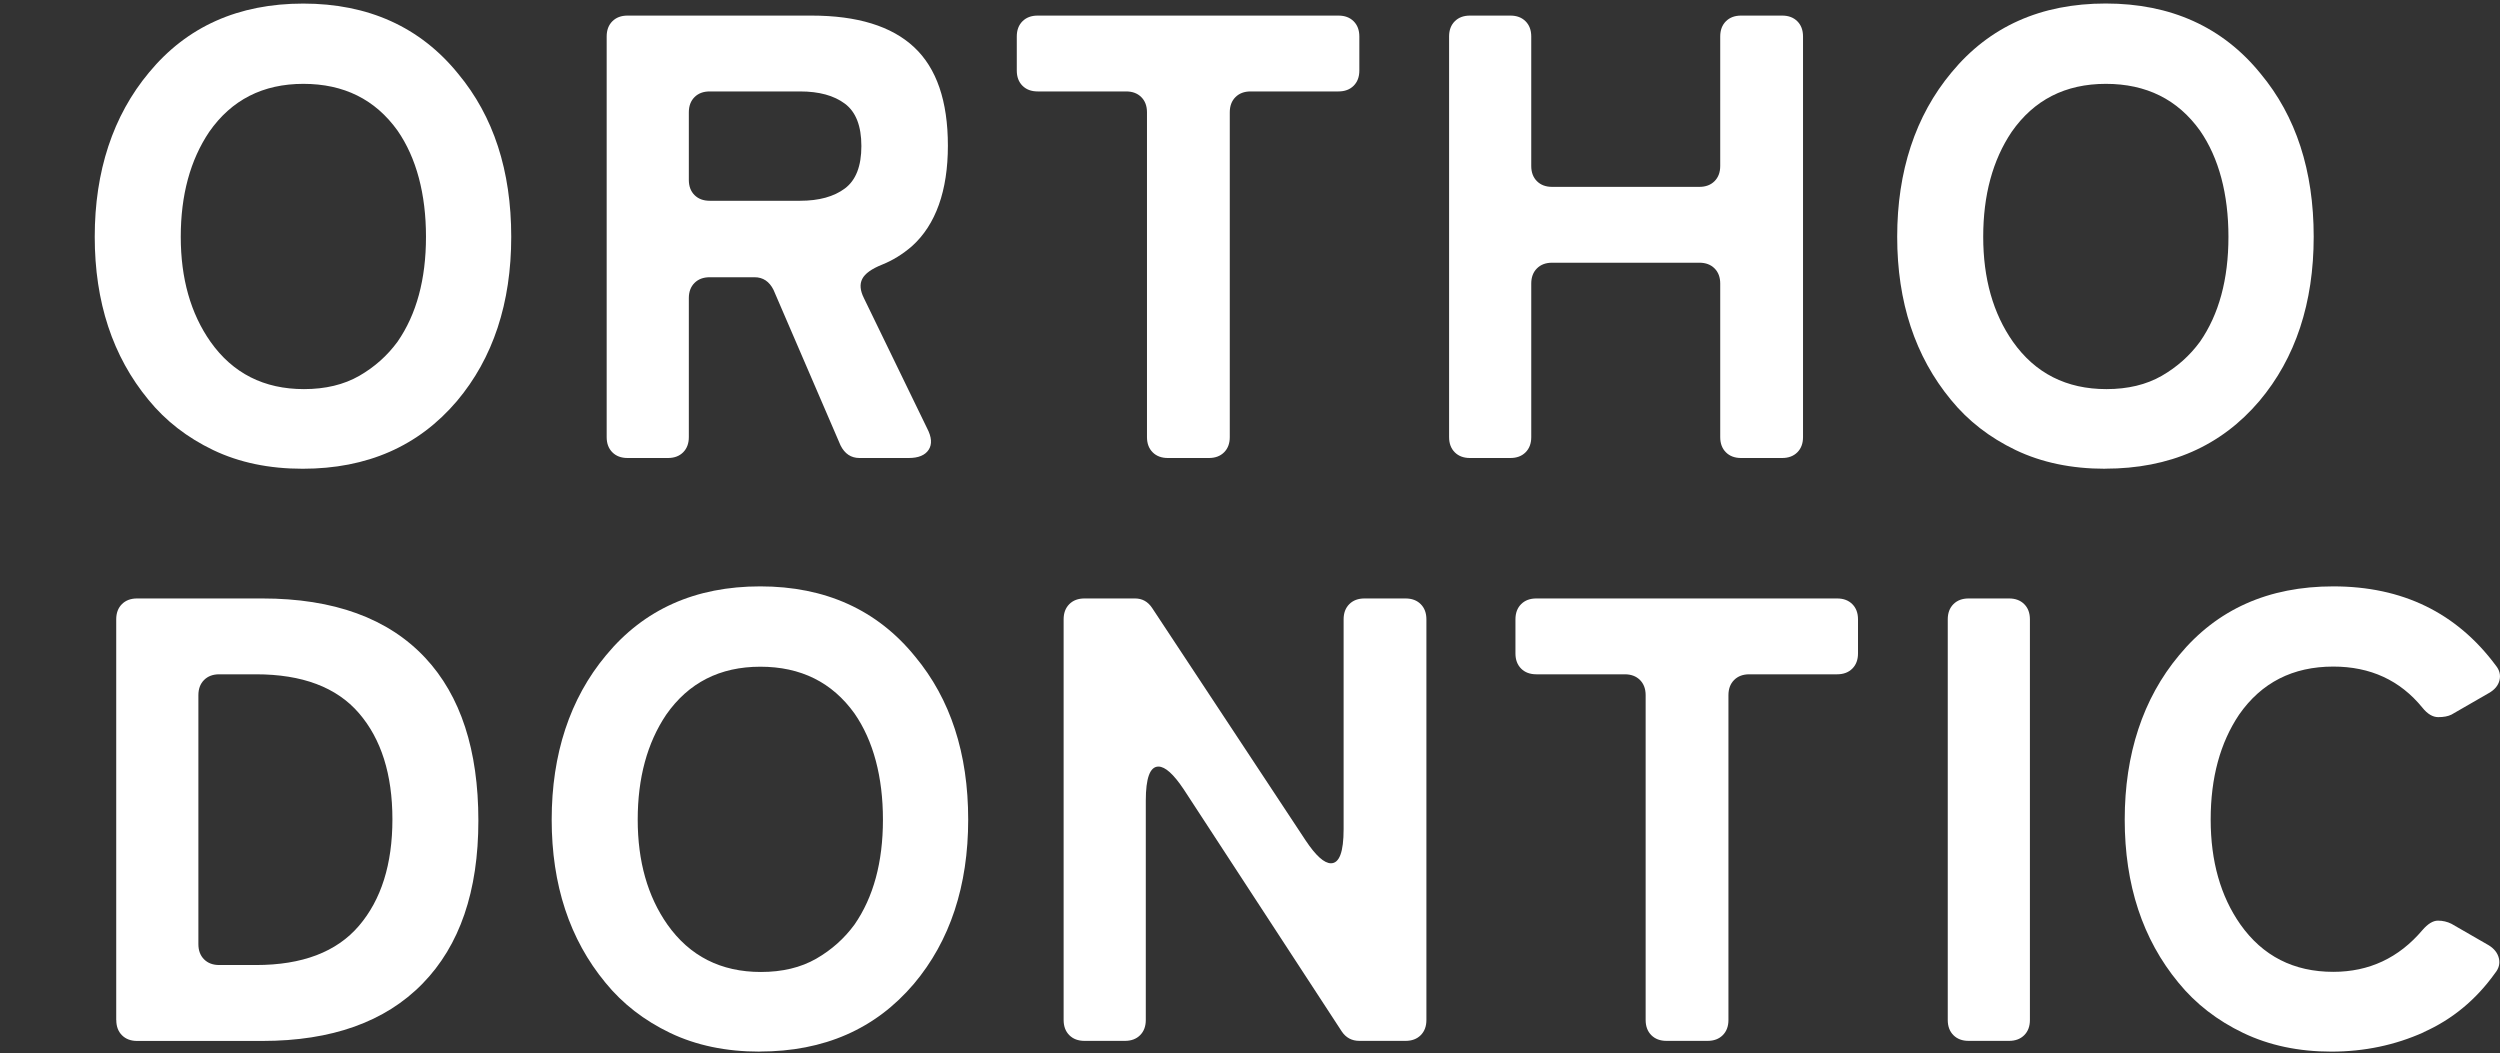 <?xml version="1.0" encoding="UTF-8"?><svg id="_レイヤー_2" xmlns="http://www.w3.org/2000/svg" viewBox="0 0 356 150"><rect x="0" y="0" width="356" height="150" fill="#333333" stroke="none"/><defs><style>.cls-1{fill:none;}.cls-2{fill:#fff;}</style></defs><g id="img"><g><g><path class="cls-2" d="m43.1,66.75c-4.8,0-9.04-.89-12.74-2.66-3.69-1.77-6.77-4.15-9.22-7.16-5.1-6.18-7.65-13.92-7.65-23.22s2.58-17.22,7.74-23.4C26.63,3.78,33.95.51,43.19.51s16.65,3.33,22.05,9.99c5.04,6.06,7.56,13.8,7.56,23.22s-2.58,17.28-7.74,23.4c-5.46,6.42-12.78,9.63-21.96,9.63Zm.18-11.34c3.06,0,5.68-.63,7.88-1.89,2.19-1.26,4-2.88,5.45-4.86,2.7-3.9,4.05-8.88,4.05-14.94s-1.35-11.22-4.05-15.12c-3.18-4.44-7.65-6.66-13.41-6.66s-10.23,2.28-13.41,6.84c-2.7,4.02-4.05,9-4.05,14.94s1.41,10.92,4.23,14.94c3.18,4.5,7.62,6.75,13.32,6.75Z"/><path class="cls-2" d="m86.39,62.25V5.19c0-.9.27-1.62.81-2.16s1.26-.81,2.16-.81h26.19c6.54,0,11.41,1.5,14.62,4.5,3.21,3,4.81,7.68,4.81,14.04s-1.71,11.25-5.13,14.31c-1.32,1.14-2.73,2.01-4.23,2.61-1.5.6-2.45,1.28-2.83,2.03-.39.75-.31,1.66.23,2.74l9,18.54c.66,1.26.73,2.28.22,3.06-.51.78-1.46,1.17-2.83,1.17h-7.02c-1.2,0-2.1-.6-2.7-1.8l-9.54-22.14c-.6-1.2-1.5-1.8-2.7-1.8h-6.39c-.9,0-1.62.27-2.16.81s-.81,1.26-.81,2.16v19.8c0,.9-.27,1.62-.81,2.16s-1.26.81-2.16.81h-5.76c-.9,0-1.62-.27-2.16-.81s-.81-1.26-.81-2.16Zm14.67-33.66h12.87c2.7,0,4.83-.59,6.39-1.76,1.56-1.17,2.34-3.18,2.34-6.03s-.78-4.86-2.34-6.03c-1.56-1.17-3.69-1.75-6.39-1.75h-12.87c-.9,0-1.62.27-2.16.81-.54.54-.81,1.26-.81,2.16v9.63c0,.9.27,1.62.81,2.16s1.26.81,2.16.81Z"/><path class="cls-2" d="m163.33,62.25V15.99c0-.9-.27-1.62-.81-2.16-.54-.54-1.26-.81-2.16-.81h-12.6c-.9,0-1.62-.27-2.16-.81s-.81-1.26-.81-2.16v-4.86c0-.9.27-1.62.81-2.16s1.26-.81,2.16-.81h42.84c.9,0,1.62.27,2.16.81s.81,1.26.81,2.16v4.86c0,.9-.27,1.62-.81,2.16s-1.26.81-2.16.81h-12.51c-.9,0-1.62.27-2.16.81-.54.54-.81,1.26-.81,2.16v46.26c0,.9-.27,1.62-.81,2.16-.54.54-1.26.81-2.16.81h-5.85c-.9,0-1.62-.27-2.16-.81s-.81-1.26-.81-2.16Z"/><path class="cls-2" d="m206.35,62.25V5.19c0-.9.27-1.62.81-2.16s1.26-.81,2.16-.81h5.76c.9,0,1.62.27,2.16.81s.81,1.26.81,2.16v18.45c0,.9.27,1.62.81,2.16s1.26.81,2.16.81h20.97c.9,0,1.62-.27,2.16-.81s.81-1.26.81-2.16V5.19c0-.9.27-1.62.81-2.16s1.26-.81,2.16-.81h5.85c.9,0,1.62.27,2.16.81s.81,1.26.81,2.16v57.06c0,.9-.27,1.62-.81,2.16s-1.26.81-2.16.81h-5.85c-.9,0-1.62-.27-2.16-.81s-.81-1.26-.81-2.16v-21.87c0-.9-.27-1.62-.81-2.16s-1.26-.81-2.16-.81h-20.97c-.9,0-1.62.27-2.16.81s-.81,1.26-.81,2.16v21.87c0,.9-.27,1.62-.81,2.16s-1.26.81-2.16.81h-5.76c-.9,0-1.62-.27-2.16-.81s-.81-1.26-.81-2.16Z"/><path class="cls-2" d="m299.77,66.75c-4.8,0-9.04-.89-12.74-2.66-3.69-1.77-6.77-4.15-9.22-7.16-5.1-6.18-7.65-13.92-7.65-23.22s2.58-17.22,7.74-23.4c5.4-6.54,12.72-9.81,21.96-9.81s16.65,3.33,22.05,9.99c5.04,6.06,7.56,13.8,7.56,23.22s-2.58,17.28-7.74,23.4c-5.46,6.42-12.78,9.63-21.96,9.63Zm.18-11.34c3.06,0,5.68-.63,7.88-1.89,2.19-1.26,4-2.88,5.45-4.86,2.7-3.9,4.05-8.88,4.05-14.94s-1.35-11.22-4.05-15.12c-3.18-4.44-7.65-6.66-13.41-6.66s-10.23,2.28-13.41,6.84c-2.7,4.02-4.05,9-4.05,14.94s1.41,10.92,4.23,14.94c3.18,4.5,7.62,6.75,13.32,6.75Z"/><path class="cls-2" d="m16.55,145.25v-57.06c0-.9.27-1.62.81-2.16s1.26-.81,2.16-.81h17.82c10.2,0,17.94,2.82,23.22,8.46,5.04,5.4,7.56,13.13,7.56,23.18s-2.65,17.79-7.96,23.22c-5.31,5.43-12.92,8.15-22.81,8.15h-17.82c-.9,0-1.62-.27-2.16-.81s-.81-1.26-.81-2.16Zm14.67-7.83h5.22c6.6,0,11.49-1.86,14.67-5.58,3.18-3.72,4.77-8.78,4.77-15.17s-1.59-11.43-4.77-15.12c-3.18-3.69-8.07-5.53-14.67-5.53h-5.22c-.9,0-1.62.27-2.16.81-.54.54-.81,1.26-.81,2.16v35.46c0,.9.27,1.62.81,2.16.54.54,1.26.81,2.16.81Z"/><path class="cls-2" d="m108.17,149.75c-4.8,0-9.04-.89-12.74-2.66-3.69-1.77-6.77-4.15-9.22-7.16-5.1-6.18-7.65-13.92-7.65-23.22s2.58-17.22,7.74-23.4c5.4-6.54,12.72-9.81,21.96-9.81s16.65,3.33,22.05,9.99c5.04,6.06,7.56,13.8,7.56,23.22s-2.58,17.28-7.74,23.4c-5.46,6.42-12.78,9.63-21.96,9.63Zm.18-11.34c3.06,0,5.68-.63,7.88-1.89,2.19-1.26,4-2.88,5.45-4.86,2.7-3.9,4.05-8.88,4.05-14.94s-1.35-11.22-4.05-15.12c-3.18-4.44-7.65-6.66-13.41-6.66s-10.23,2.28-13.41,6.84c-2.7,4.02-4.05,9-4.05,14.94s1.41,10.92,4.23,14.94c3.18,4.5,7.62,6.75,13.32,6.75Z"/><path class="cls-2" d="m151.46,145.25v-57.06c0-.9.27-1.62.81-2.16s1.26-.81,2.16-.81h7.2c1.02,0,1.83.45,2.43,1.35l21.87,33.12c1.44,2.16,2.64,3.24,3.6,3.24,1.2,0,1.8-1.62,1.8-4.86v-29.88c0-.9.27-1.62.81-2.16s1.26-.81,2.16-.81h5.85c.9,0,1.62.27,2.16.81s.81,1.26.81,2.16v57.06c0,.9-.27,1.62-.81,2.16s-1.26.81-2.16.81h-6.57c-1.08,0-1.92-.45-2.52-1.35l-22.5-34.47c-1.44-2.16-2.64-3.24-3.6-3.24-1.2,0-1.8,1.62-1.8,4.86v31.23c0,.9-.27,1.62-.81,2.16s-1.26.81-2.16.81h-5.76c-.9,0-1.62-.27-2.16-.81s-.81-1.26-.81-2.16Z"/><path class="cls-2" d="m234.34,145.25v-46.26c0-.9-.27-1.62-.81-2.16-.54-.54-1.26-.81-2.16-.81h-12.6c-.9,0-1.62-.27-2.16-.81s-.81-1.26-.81-2.16v-4.86c0-.9.27-1.62.81-2.16s1.26-.81,2.16-.81h42.84c.9,0,1.62.27,2.16.81s.81,1.26.81,2.16v4.86c0,.9-.27,1.62-.81,2.16s-1.26.81-2.16.81h-12.51c-.9,0-1.62.27-2.16.81-.54.54-.81,1.26-.81,2.16v46.26c0,.9-.27,1.62-.81,2.16-.54.54-1.26.81-2.16.81h-5.85c-.9,0-1.62-.27-2.16-.81s-.81-1.26-.81-2.16Z"/><path class="cls-2" d="m277.36,145.25v-57.06c0-.9.27-1.62.81-2.16s1.26-.81,2.16-.81h5.76c.9,0,1.62.27,2.16.81s.81,1.26.81,2.16v57.06c0,.9-.27,1.62-.81,2.16s-1.26.81-2.16.81h-5.76c-.9,0-1.62-.27-2.16-.81s-.81-1.26-.81-2.16Z"/><path class="cls-2" d="m345.13,147c-4.08,1.83-8.46,2.75-13.14,2.75s-8.87-.89-12.56-2.66c-3.69-1.77-6.77-4.15-9.22-7.16-5.1-6.18-7.65-13.92-7.65-23.22s2.58-17.22,7.74-23.4c5.4-6.54,12.72-9.81,21.96-9.81,9.84,0,17.55,3.75,23.13,11.25.54.66.72,1.37.54,2.11-.18.75-.69,1.37-1.53,1.84l-5.31,3.06c-.48.24-1.11.36-1.89.36s-1.53-.45-2.25-1.35c-3.18-3.9-7.41-5.85-12.69-5.85-5.76,0-10.23,2.28-13.41,6.84-2.7,4.02-4.05,9-4.05,14.94s1.41,10.92,4.23,14.94c3.18,4.5,7.59,6.75,13.23,6.75,5.1,0,9.33-1.98,12.69-5.94.78-.9,1.51-1.35,2.21-1.35s1.33.15,1.93.45l5.31,3.06c.78.48,1.26,1.1,1.44,1.84.18.75,0,1.46-.54,2.12-2.7,3.78-6.09,6.59-10.17,8.41Z"/></g><rect class="cls-1" width="356" height="150"/></g></g></svg>